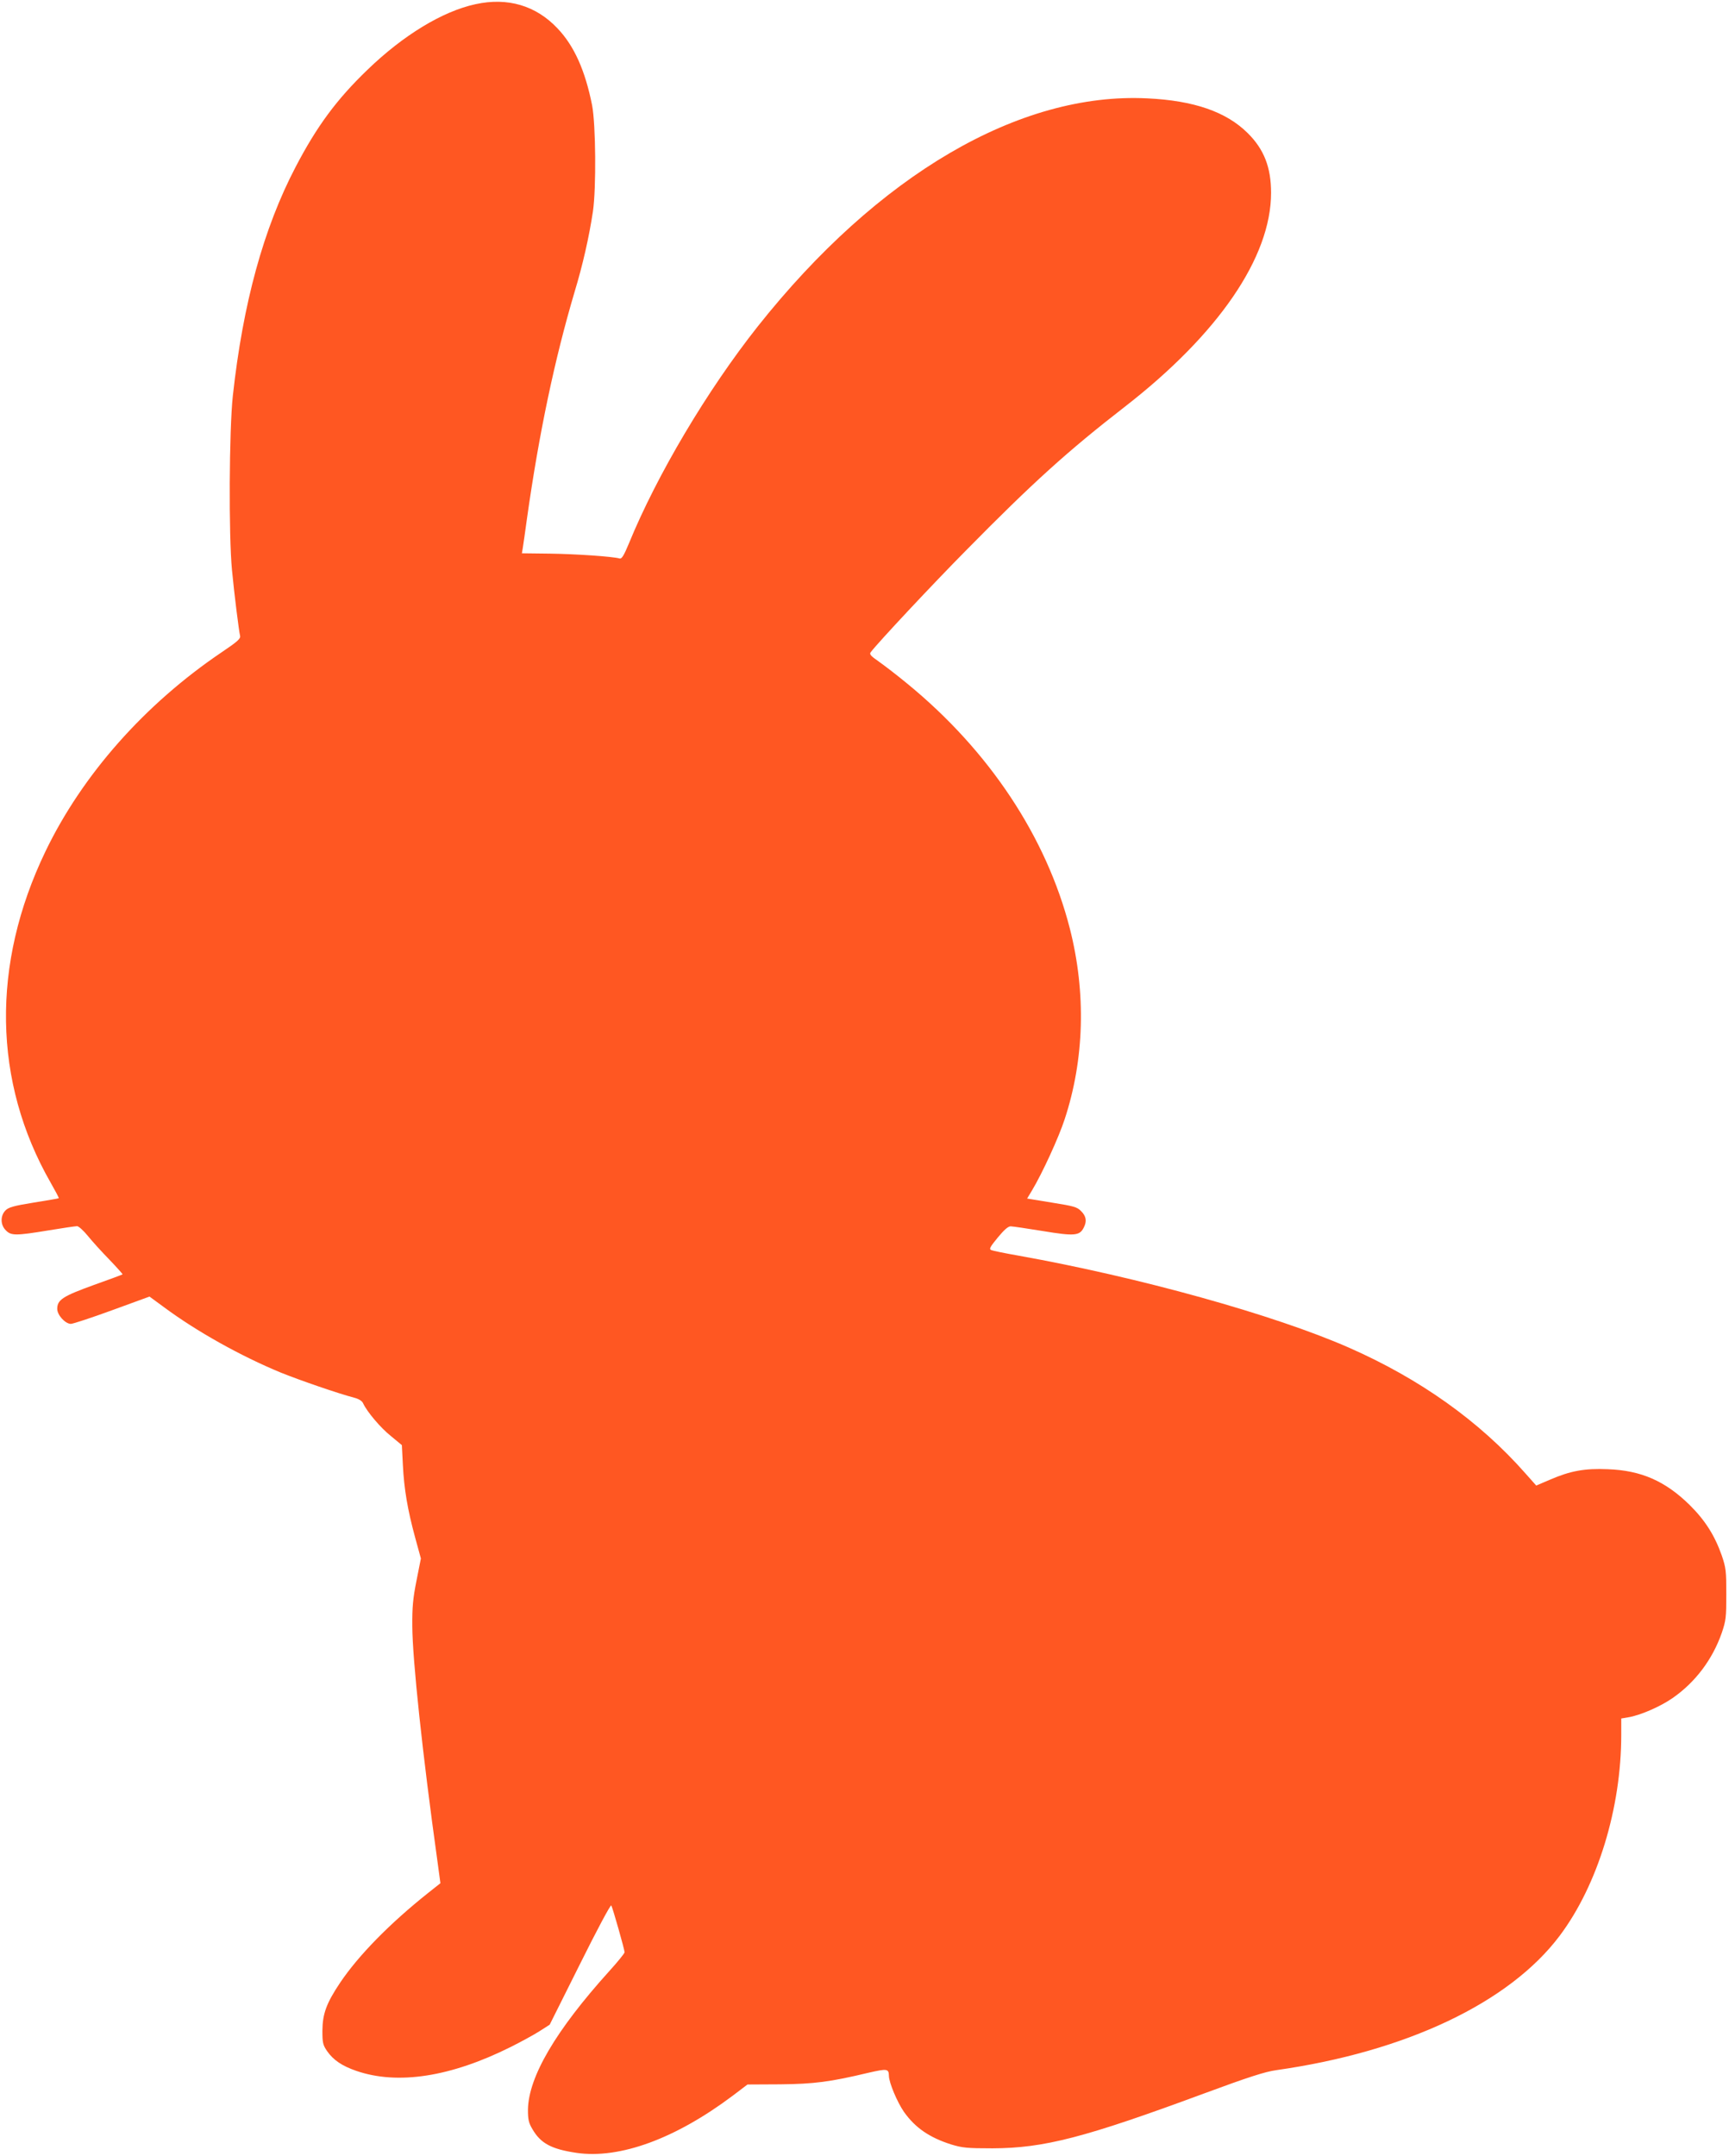 <?xml version="1.0" standalone="no"?>
<!DOCTYPE svg PUBLIC "-//W3C//DTD SVG 20010904//EN"
 "http://www.w3.org/TR/2001/REC-SVG-20010904/DTD/svg10.dtd">
<svg version="1.0" xmlns="http://www.w3.org/2000/svg"
 width="1027pt" height="1280pt" viewBox="0 0 1027 1280"
 preserveAspectRatio="xMidYMid meet">
<g transform="translate(0,1280) scale(0.1,-0.1)"
fill="#ff5722" stroke="none">
<path d="M2824 12775 c-195 -42 -429 -184 -642 -390 -183 -176 -300 -335 -426
-576 -191 -365 -313 -811 -373 -1359 -22 -205 -25 -830 -5 -1035 14 -147 41
-360 48 -390 4 -17 -15 -34 -110 -98 -456 -308 -827 -727 -1046 -1182 -323
-671 -312 -1368 31 -1967 28 -49 50 -90 48 -92 -2 -2 -69 -13 -149 -26 -118
-19 -149 -28 -167 -46 -32 -32 -31 -87 2 -119 31 -32 59 -32 253 0 84 14 160
25 170 25 9 0 38 -26 64 -58 25 -31 83 -95 128 -141 44 -46 79 -85 78 -87 -2
-2 -80 -31 -173 -64 -182 -66 -215 -87 -215 -141 0 -37 48 -89 81 -89 12 0
122 36 245 81 l222 81 86 -63 c194 -144 456 -290 693 -388 114 -46 343 -125
439 -150 26 -7 45 -19 51 -33 23 -50 104 -146 166 -195 l64 -53 6 -117 c7
-143 28 -267 73 -432 l34 -124 -26 -131 c-21 -105 -26 -159 -25 -271 1 -198
60 -755 149 -1393 l18 -133 -72 -57 c-229 -182 -415 -372 -524 -534 -81 -121
-104 -184 -105 -284 0 -73 3 -85 28 -122 37 -53 89 -88 173 -117 246 -85 562
-36 918 142 60 30 137 72 170 93 l61 39 180 360 c99 199 182 355 186 348 9
-16 79 -263 79 -278 0 -6 -41 -57 -92 -113 -317 -351 -479 -627 -482 -821 0
-60 4 -78 27 -117 49 -84 113 -118 262 -140 257 -37 587 84 928 340 l87 66
193 1 c202 2 297 14 527 69 110 25 119 24 120 -19 1 -41 49 -155 89 -213 67
-95 152 -153 281 -194 66 -20 94 -23 245 -23 307 1 549 64 1255 325 265 98
365 130 430 139 770 109 1386 400 1685 799 225 300 365 757 365 1192 l0 97 41
7 c71 11 194 65 265 115 135 94 236 229 291 386 25 74 27 92 27 230 0 138 -2
156 -27 230 -42 119 -99 209 -191 300 -145 142 -288 205 -486 212 -137 6 -223
-10 -343 -62 l-82 -35 -64 72 c-273 310 -628 562 -1049 747 -444 195 -1246
418 -1962 546 -80 14 -153 29 -162 33 -14 6 -8 18 39 75 38 46 62 67 77 66 11
0 98 -13 191 -28 187 -31 218 -28 242 20 20 38 15 68 -15 98 -24 25 -43 30
-174 51 l-147 24 30 50 c60 100 158 313 193 421 117 355 128 750 31 1131 -139
544 -480 1058 -967 1456 -57 47 -131 104 -165 128 -53 37 -61 46 -50 59 44 58
369 405 567 605 394 400 602 588 940 850 557 432 870 889 870 1271 0 152 -42
259 -139 355 -127 126 -319 193 -596 206 -760 38 -1600 -454 -2314 -1354 -300
-379 -599 -882 -766 -1290 -29 -70 -42 -91 -54 -88 -39 12 -264 27 -415 29
l-166 2 5 30 c3 17 14 95 25 175 72 510 165 949 283 1347 48 158 86 325 109
478 20 137 17 516 -5 630 -41 206 -106 352 -205 456 -128 136 -296 186 -488
144z"/>
</g>
</svg>
